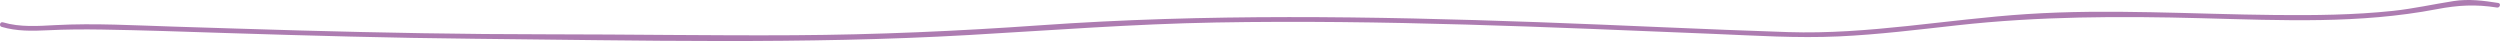 <?xml version="1.0" encoding="UTF-8"?> <svg xmlns="http://www.w3.org/2000/svg" id="Layer_2" data-name="Layer 2" viewBox="0 0 1578.29 25.91"> <defs> <style> .cls-1 { fill: #ad7cb1; } </style> </defs> <g id="Layer_1-2" data-name="Layer 1"> <path class="cls-1" d="m1.05,16.97c9.46,2.81,19.29,2.62,29.06,2.14,11.44-.57,22.79-.63,34.24-.45,25.99.41,51.98,1.35,77.96,2.18,52.39,1.66,104.81,3.12,157.23,3.63,103.82,1.02,208.25,3.58,311.95-2.35,52.11-2.98,103.99-6.99,156.2-7.92s105.26-.2,157.86,1.31c52.15,1.5,104.27,3.76,156.4,5.89,26.25,1.08,52.56,2.8,78.84,1.59,25.06-1.15,49.98-4.26,74.9-7.02,51.46-5.71,102.5-5.85,154.19-4.47s99.72,3.61,148.46-5.69c13.39-2.56,24.54-3.18,38.05-1.05,1.89.3,2.7-2.59.8-2.89-9.4-1.48-18.65-2.66-28.14-1.2-12.82,1.98-25.37,4.82-38.31,6.2-24.61,2.61-49.44,2.84-74.17,2.61-52.36-.49-104.78-4-157.11-.58-50.23,3.28-100.03,13-150.53,11.37-52.7-1.7-105.36-4.39-158.05-6.28-104.74-3.75-209.74-5.42-314.37,1.99-51.7,3.66-103.27,5.95-155.11,6.26s-104.5-.57-156.75-.58c-51.89-.01-103.76-.99-155.63-2.43-26.49-.74-52.97-1.6-79.45-2.43-24.71-.77-49.71-2.26-74.42-.95-11.14.59-22.47,1.45-33.31-1.76-1.85-.55-2.65,2.34-.8,2.89h0Z"></path> </g> </svg> 